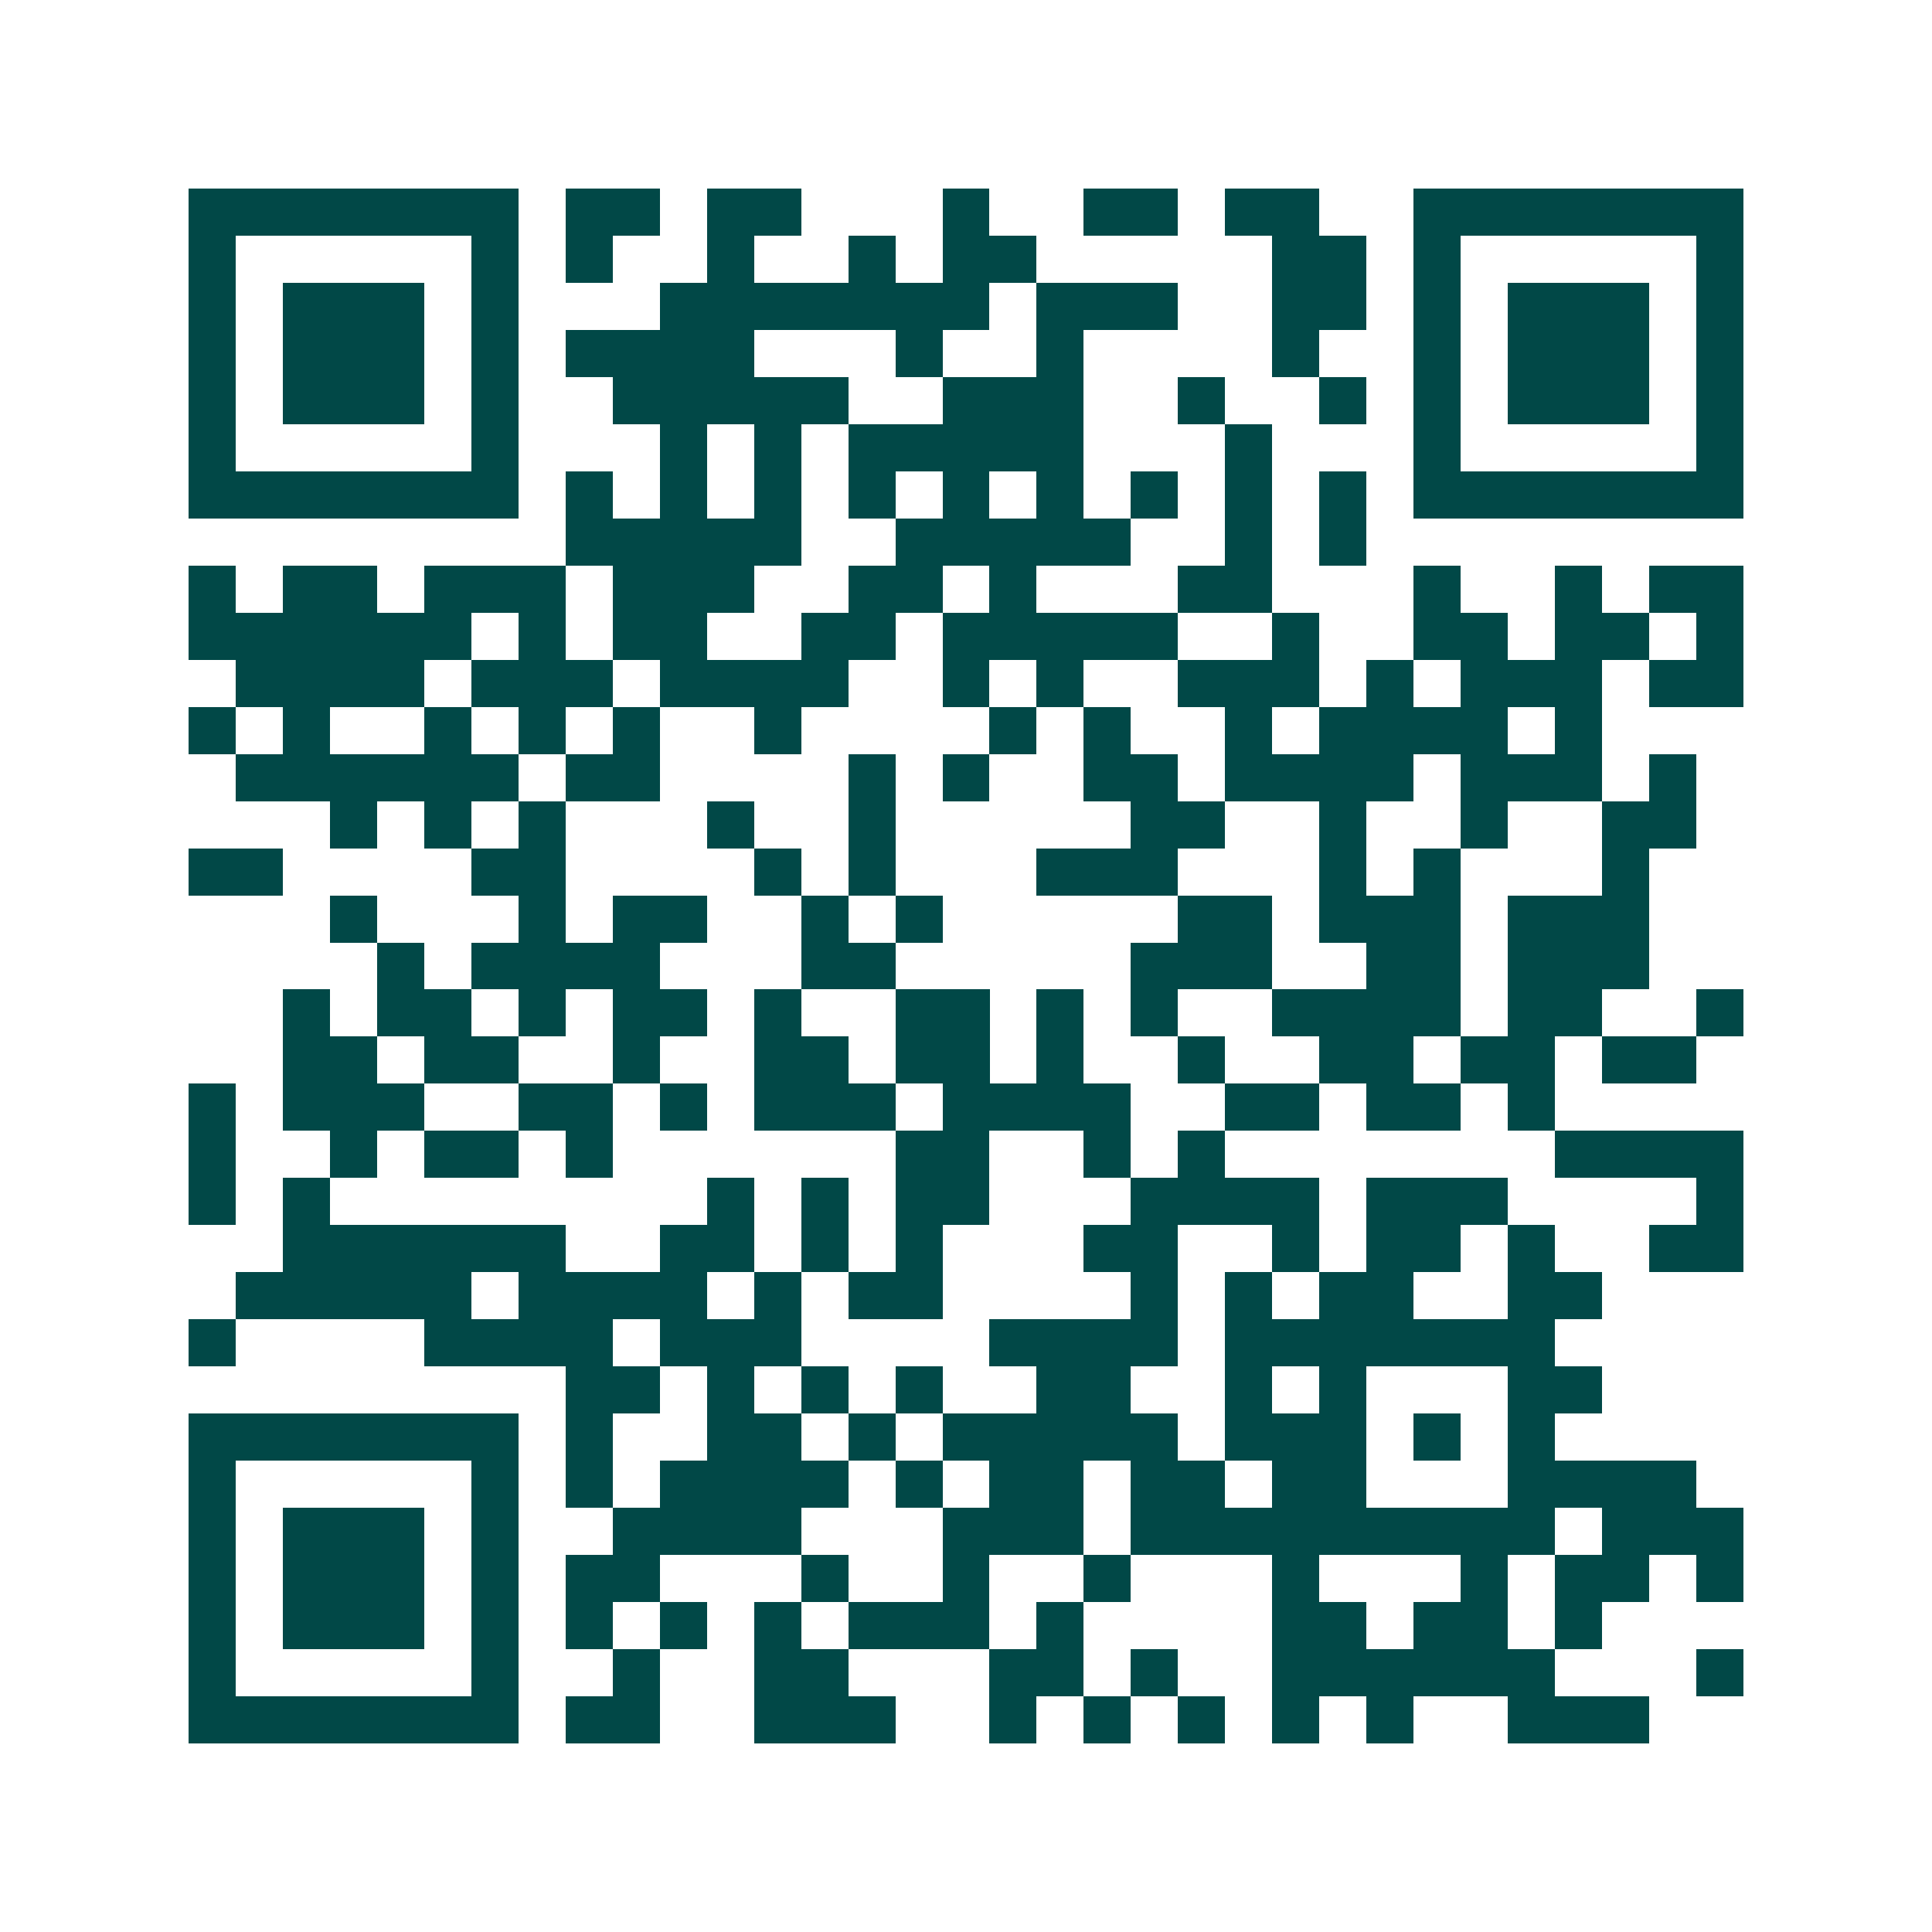 <svg xmlns="http://www.w3.org/2000/svg" width="200" height="200" viewBox="0 0 41 41" shape-rendering="crispEdges"><path fill="#ffffff" d="M0 0h41v41H0z"/><path stroke="#014847" d="M4 4.5h7m1 0h2m1 0h2m3 0h1m2 0h2m1 0h2m2 0h7M4 5.5h1m5 0h1m1 0h1m2 0h1m2 0h1m1 0h2m5 0h2m1 0h1m5 0h1M4 6.5h1m1 0h3m1 0h1m3 0h7m1 0h3m2 0h2m1 0h1m1 0h3m1 0h1M4 7.5h1m1 0h3m1 0h1m1 0h4m3 0h1m2 0h1m4 0h1m2 0h1m1 0h3m1 0h1M4 8.5h1m1 0h3m1 0h1m2 0h5m2 0h3m2 0h1m2 0h1m1 0h1m1 0h3m1 0h1M4 9.5h1m5 0h1m3 0h1m1 0h1m1 0h5m3 0h1m3 0h1m5 0h1M4 10.5h7m1 0h1m1 0h1m1 0h1m1 0h1m1 0h1m1 0h1m1 0h1m1 0h1m1 0h1m1 0h7M12 11.5h5m2 0h5m2 0h1m1 0h1M4 12.5h1m1 0h2m1 0h3m1 0h3m2 0h2m1 0h1m3 0h2m3 0h1m2 0h1m1 0h2M4 13.5h6m1 0h1m1 0h2m2 0h2m1 0h5m2 0h1m2 0h2m1 0h2m1 0h1M5 14.5h4m1 0h3m1 0h4m2 0h1m1 0h1m2 0h3m1 0h1m1 0h3m1 0h2M4 15.5h1m1 0h1m2 0h1m1 0h1m1 0h1m2 0h1m4 0h1m1 0h1m2 0h1m1 0h4m1 0h1M5 16.5h6m1 0h2m4 0h1m1 0h1m2 0h2m1 0h4m1 0h3m1 0h1M7 17.5h1m1 0h1m1 0h1m3 0h1m2 0h1m5 0h2m2 0h1m2 0h1m2 0h2M4 18.5h2m4 0h2m4 0h1m1 0h1m3 0h3m3 0h1m1 0h1m3 0h1M7 19.5h1m3 0h1m1 0h2m2 0h1m1 0h1m5 0h2m1 0h3m1 0h3M8 20.5h1m1 0h4m3 0h2m5 0h3m2 0h2m1 0h3M6 21.5h1m1 0h2m1 0h1m1 0h2m1 0h1m2 0h2m1 0h1m1 0h1m2 0h4m1 0h2m2 0h1M6 22.5h2m1 0h2m2 0h1m2 0h2m1 0h2m1 0h1m2 0h1m2 0h2m1 0h2m1 0h2M4 23.5h1m1 0h3m2 0h2m1 0h1m1 0h3m1 0h4m2 0h2m1 0h2m1 0h1M4 24.5h1m2 0h1m1 0h2m1 0h1m6 0h2m2 0h1m1 0h1m7 0h4M4 25.5h1m1 0h1m8 0h1m1 0h1m1 0h2m3 0h4m1 0h3m4 0h1M6 26.5h6m2 0h2m1 0h1m1 0h1m3 0h2m2 0h1m1 0h2m1 0h1m2 0h2M5 27.5h5m1 0h4m1 0h1m1 0h2m4 0h1m1 0h1m1 0h2m2 0h2M4 28.5h1m4 0h4m1 0h3m4 0h4m1 0h7M12 29.5h2m1 0h1m1 0h1m1 0h1m2 0h2m2 0h1m1 0h1m3 0h2M4 30.5h7m1 0h1m2 0h2m1 0h1m1 0h5m1 0h3m1 0h1m1 0h1M4 31.5h1m5 0h1m1 0h1m1 0h4m1 0h1m1 0h2m1 0h2m1 0h2m3 0h4M4 32.5h1m1 0h3m1 0h1m2 0h4m3 0h3m1 0h9m1 0h3M4 33.5h1m1 0h3m1 0h1m1 0h2m3 0h1m2 0h1m2 0h1m3 0h1m3 0h1m1 0h2m1 0h1M4 34.5h1m1 0h3m1 0h1m1 0h1m1 0h1m1 0h1m1 0h3m1 0h1m4 0h2m1 0h2m1 0h1M4 35.5h1m5 0h1m2 0h1m2 0h2m3 0h2m1 0h1m2 0h6m3 0h1M4 36.5h7m1 0h2m2 0h3m2 0h1m1 0h1m1 0h1m1 0h1m1 0h1m2 0h3"/></svg>
